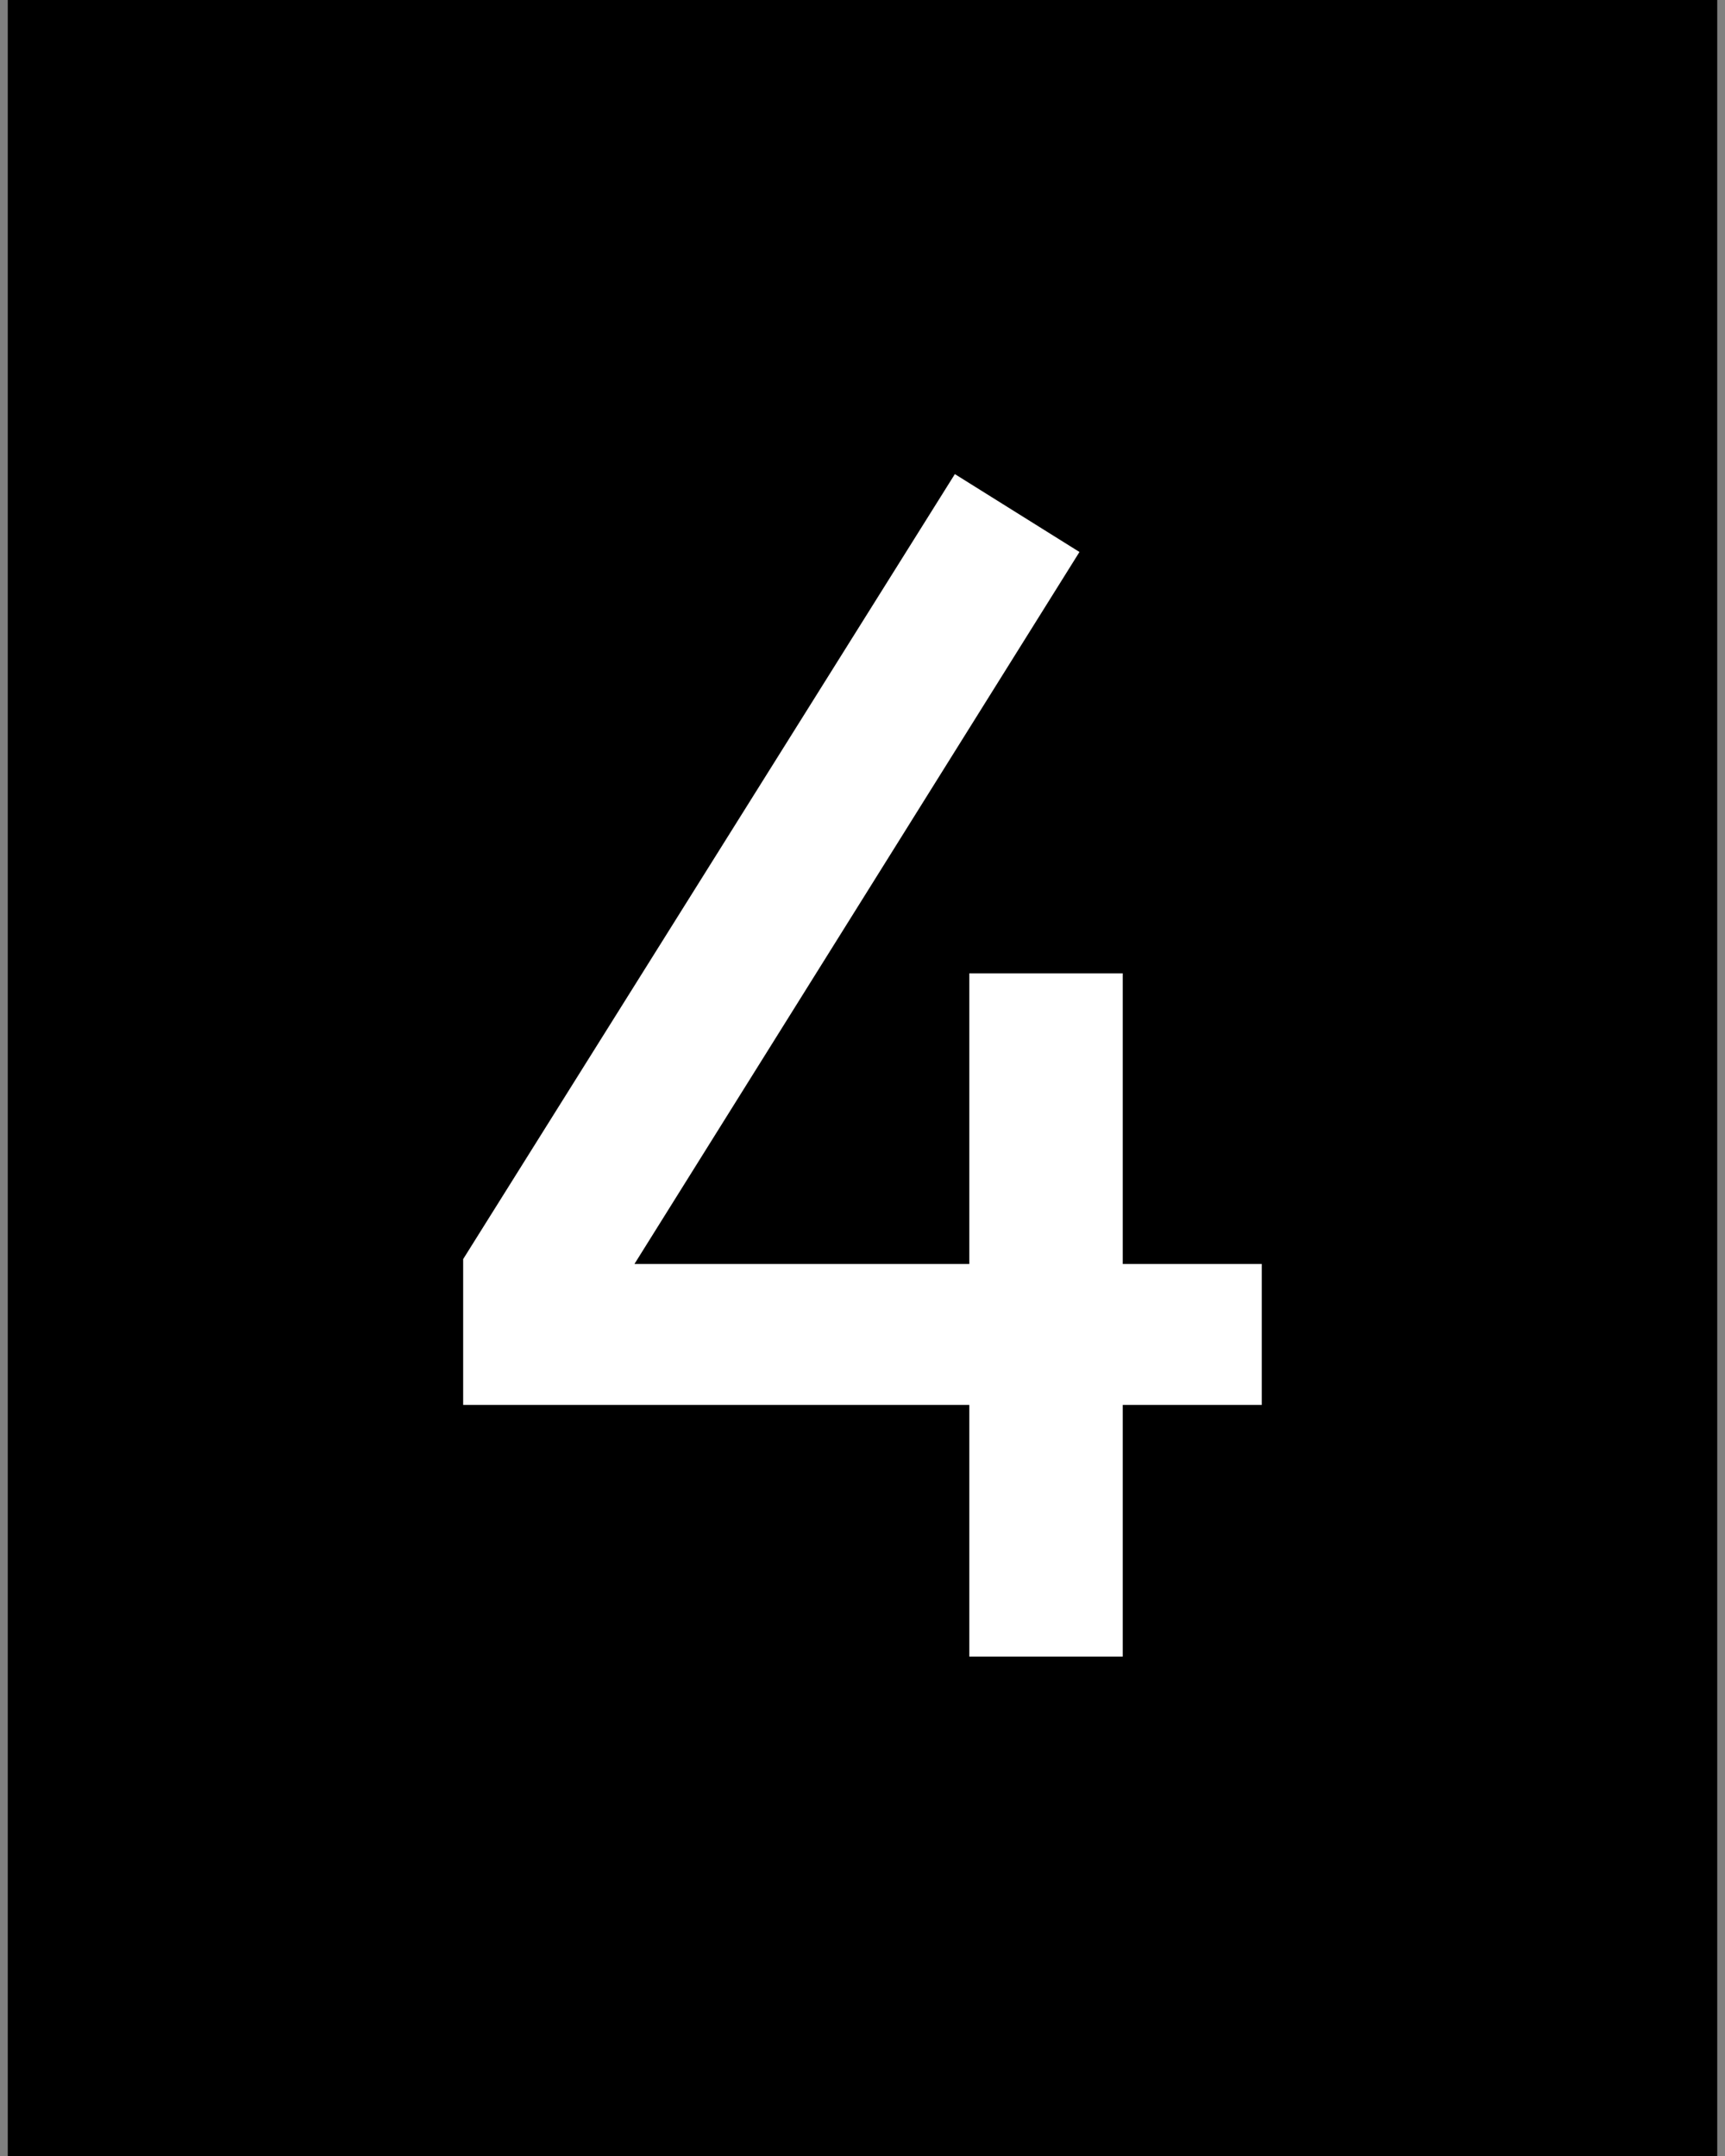 <svg viewBox="0 0 24 30" version="1.1" height="30" width="24" xmlns="http://www.w3.org/2000/svg">
  <rect x="0" y="0" width="24" height="30" fill="#808080" stroke="none"/>
  <defs>
    <style>
      .cls-1 {
        fill: #fff;
      }
    </style>
  </defs>
  
  <g>
    <g id="Calque_1">
      <g id="Schwalbe_Protection_Niveau_1">
        <g>
          <rect height="30" width="23.784" x=".108"></rect>
          <path d="M15.019,7.68l-6.192,9.908h4.659v-4.044h2.135v4.044h1.934v1.961h-1.934v3.502h-2.135v-3.502h-7.042v-2.029l6.841-10.923,1.734,1.084Z" class="cls-1"></path>
        </g>
      </g>
    </g>
  </g>
</svg>